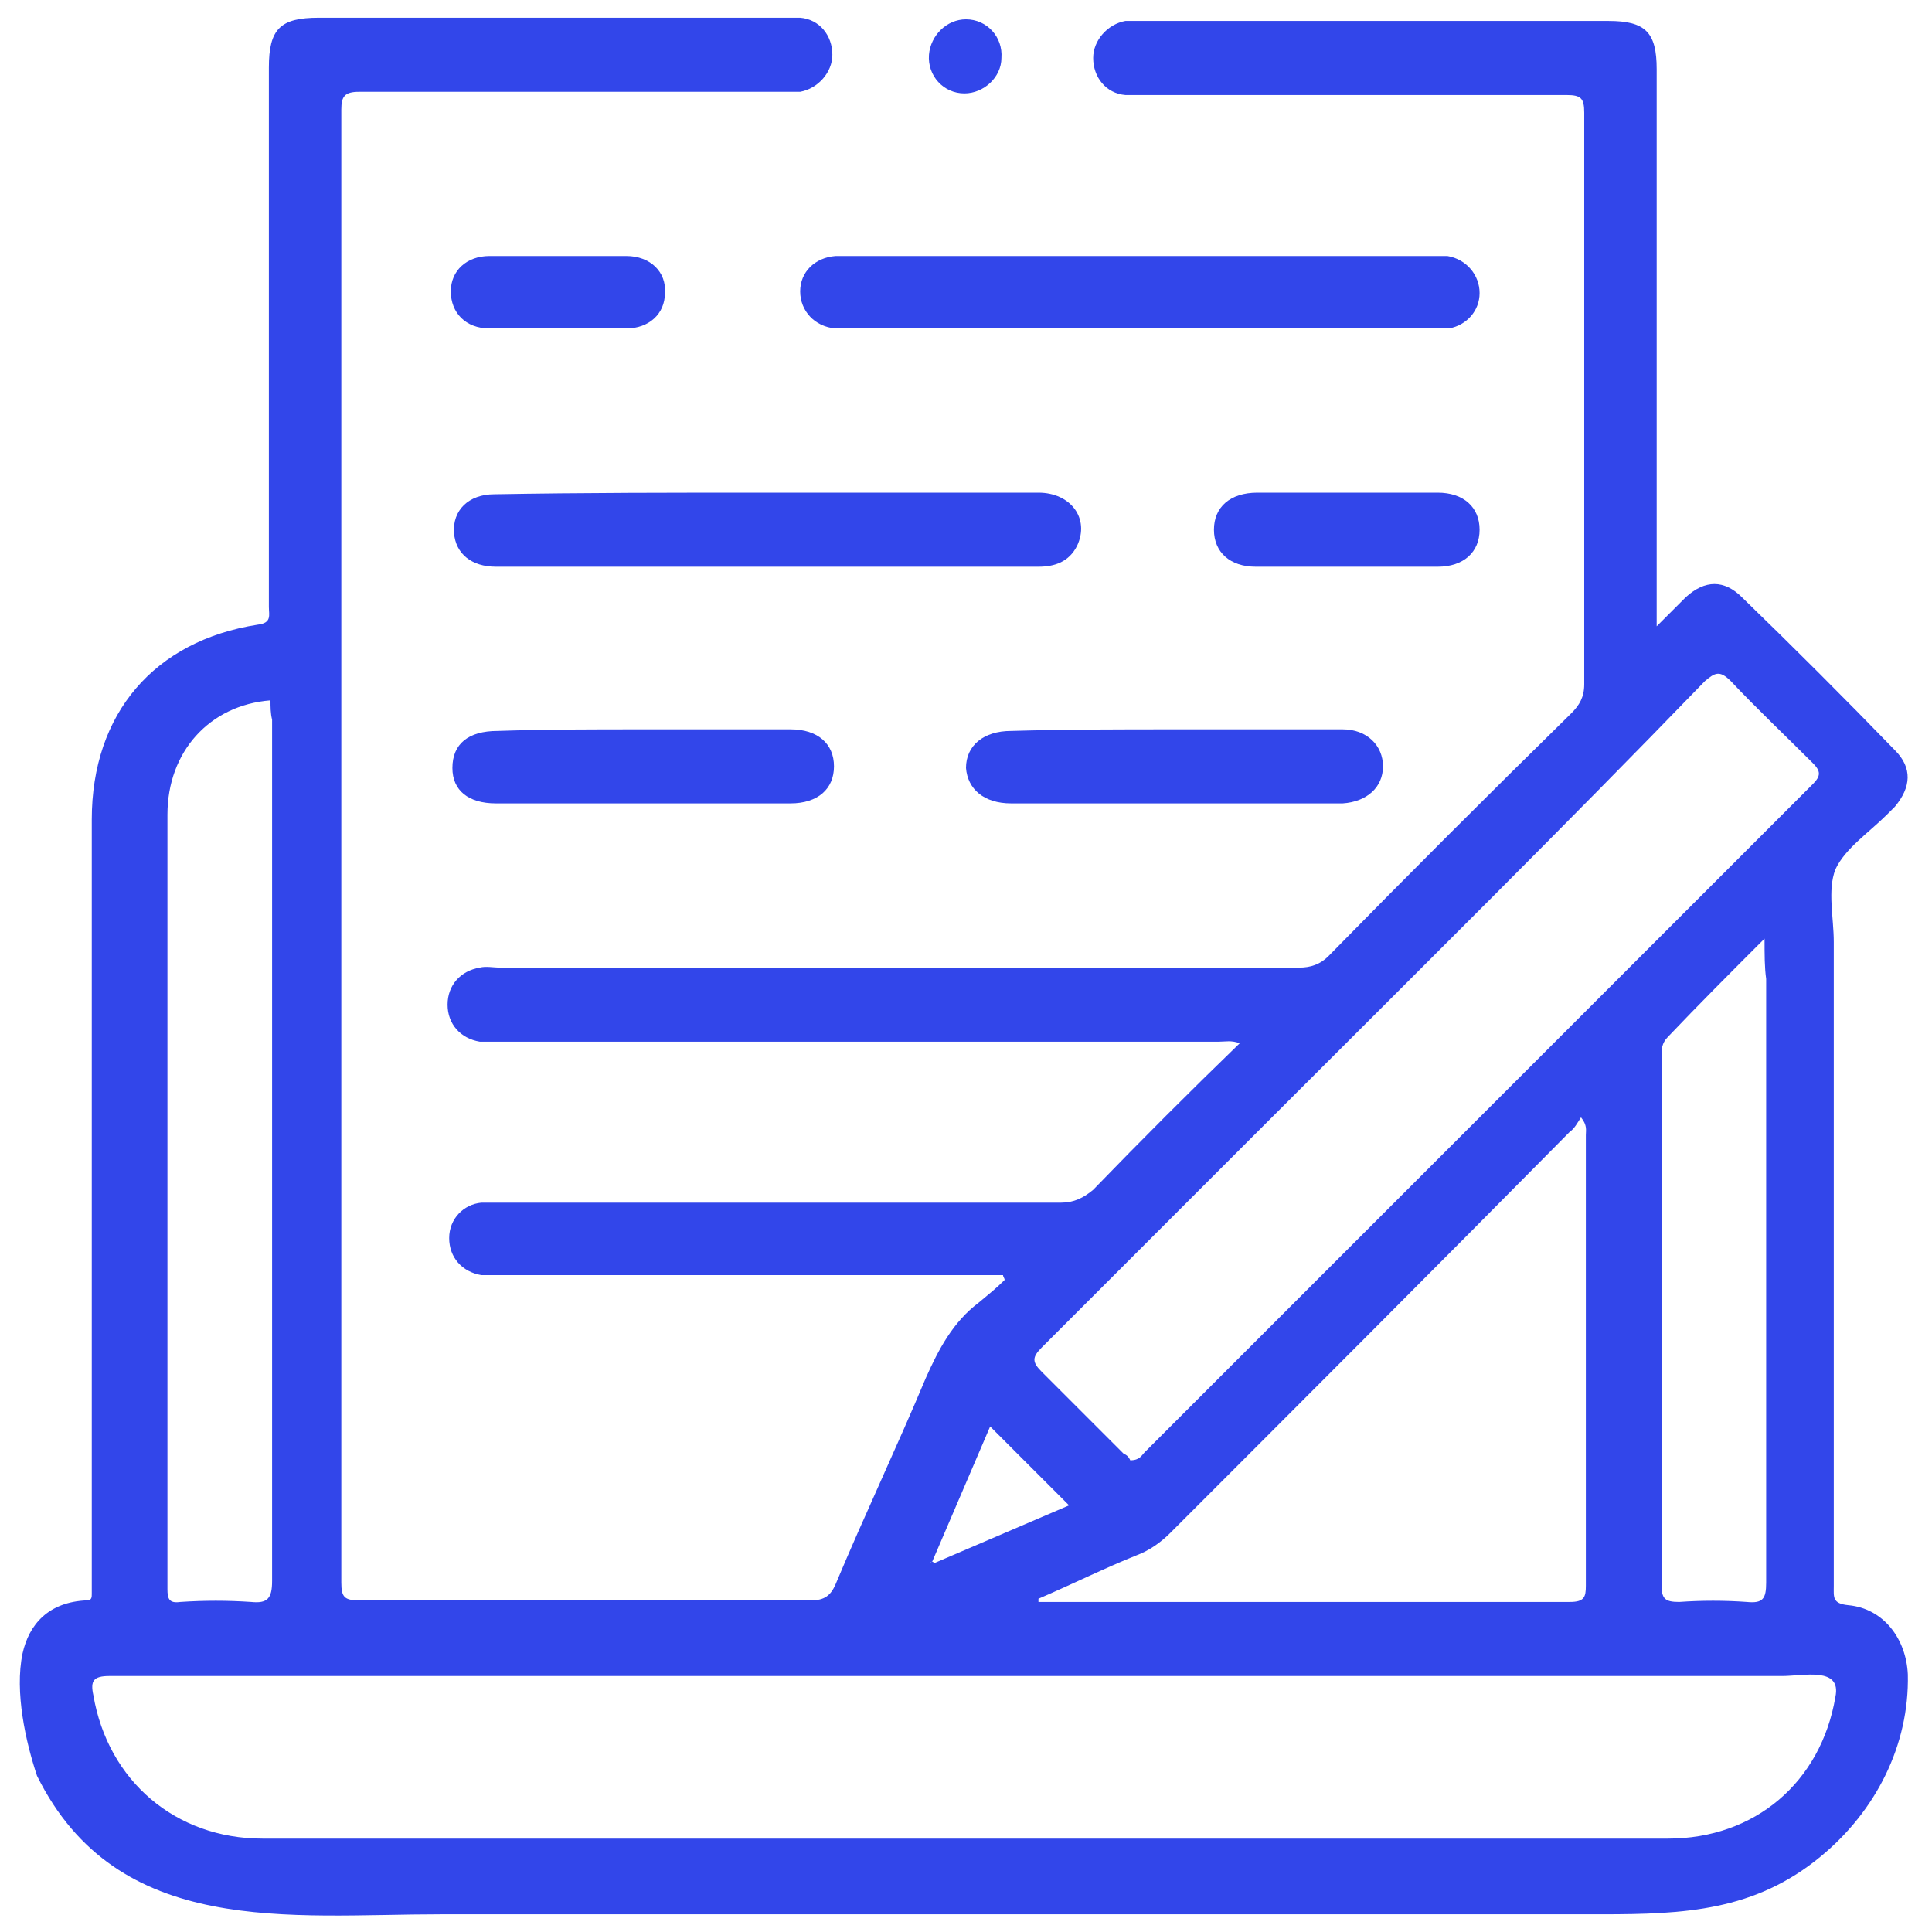 <?xml version="1.0" encoding="utf-8"?>
<!-- Generator: Adobe Illustrator 23.0.2, SVG Export Plug-In . SVG Version: 6.00 Build 0)  -->
<svg version="1.1" id="Layer_1" xmlns="http://www.w3.org/2000/svg" xmlns:xlink="http://www.w3.org/1999/xlink" x="0px" y="0px"
	 viewBox="0 0 120 120" style="enable-background:new 0 0 120 120;" xml:space="preserve">
<style type="text/css">
	.st0{fill:#3246EA;}
</style>
<g>
	<path class="st0" d="M1.4,102.7c0.4-1.8,1.6-3.2,4-3.3c0.3,0,0.3-0.2,0.3-0.4c0-0.3,0-0.6,0-0.9c0-15.7,0-31.5,0-47.2
		c0-6.6,3.9-11.1,10.3-12.1c0.9-0.1,0.7-0.6,0.7-1.1c0-11.2,0-22.3,0-33.5c0-2.4,0.7-3.1,3.1-3.1c9.6,0,19.3,0,28.9,0
		c0.3,0,0.7,0,1,0c1.2,0.1,2,1.1,2,2.3c0,1.1-0.9,2.1-2,2.3c-0.4,0-0.8,0-1.1,0c-8.8,0-17.5,0-26.3,0c-0.9,0-1.1,0.3-1.1,1.1
		c0,30.5,0,61,0,91.5c0,0.9,0.2,1.1,1.1,1.1c9.4,0,18.8,0,28.1,0c0.8,0,1.2-0.3,1.5-1c1.8-4.3,3.8-8.5,5.6-12.8
		c0.8-1.8,1.7-3.5,3.3-4.7c0.6-0.5,1.1-0.9,1.6-1.4c0-0.1-0.1-0.2-0.1-0.3c-0.4,0-0.8,0-1.2,0c-10,0-20.1,0-30.1,0
		c-0.4,0-0.8,0-1.1,0c-1.2-0.2-2-1.1-2-2.3c0-1.2,0.9-2.1,2-2.2c0.4,0,0.8,0,1.1,0c11.6,0,23.3,0,34.9,0c0.8,0,1.4-0.3,2-0.8
		c3-3.1,6-6.1,9.1-9.1c-0.5-0.2-0.9-0.1-1.3-0.1c-14.9,0-29.9,0-44.8,0c-0.4,0-0.8,0-1.1,0c-1.2-0.2-2-1.1-2-2.3
		c0-1.2,0.8-2.1,2-2.3c0.4-0.1,0.8,0,1.3,0c16.5,0,33.1,0,49.6,0c0.7,0,1.3-0.2,1.8-0.7c5-5.1,10-10.1,15.1-15.1
		c0.5-0.5,0.8-1,0.8-1.8c0-11.8,0-23.7,0-35.5c0-0.9-0.2-1.1-1.1-1.1c-8.8,0-17.5,0-26.3,0c-0.4,0-0.8,0-1.1,0c-1.2-0.1-2-1.1-2-2.3
		c0-1.1,0.9-2.1,2-2.3c0.3,0,0.7,0,1,0c9.7,0,19.4,0,29,0c2.3,0,3,0.7,3,3c0,11,0,22,0,33.1c0,0.4,0,0.8,0,1.5
		c0.7-0.7,1.2-1.2,1.8-1.8c1.2-1.1,2.4-1.1,3.5,0c3.2,3.1,6.4,6.3,9.5,9.5c1.1,1.1,1,2.3,0,3.5c-0.2,0.2-0.3,0.3-0.5,0.5
		c-1.1,1.1-2.6,2.1-3.2,3.4c-0.5,1.3-0.1,3-0.1,4.5c0,13.3,0,26.6,0,40c0,0.7-0.1,1.1,0.9,1.2c2.2,0.2,3.6,2.1,3.7,4.3
		c0.1,4.4-2,8.5-5.4,11.3c-4.1,3.4-8.5,3.6-13.6,3.6c-13,0-26,0-39,0c-11,0-22.1,0-33.1,0c-9.4,0-20.1,1.5-25.1-8.6
		C1.6,108.2,0.9,105.1,1.4,102.7z M58,97.1c2.8-1.2,5.6-2.4,8.4-3.6c-1.7-1.7-3.3-3.3-4.9-4.9c-1.2,2.8-2.4,5.6-3.6,8.4
		c-0.1,0-0.1,0.1-0.2,0.1C57.8,97.1,57.9,97.1,58,97.1z M60,104.1c-17.7,0-35.4,0-53.2,0c-1,0-1.2,0.3-1,1.2
		c0.9,5.3,5.1,8.9,10.5,8.9c29.1,0,58.2,0,87.3,0c5.4,0,9.5-3.5,10.4-8.8c0.4-1.9-2-1.3-3.3-1.3C93.8,104.1,76.9,104.1,60,104.1z
		 M70.2,90.7c0.6,0,0.7-0.3,0.9-0.5c13.8-13.8,27.6-27.6,41.5-41.5c0.5-0.5,0.5-0.8,0-1.3c-1.7-1.7-3.5-3.4-5.1-5.1
		c-0.7-0.7-1-0.5-1.6,0C97,51.5,88,60.4,79,69.4c-4.8,4.8-9.5,9.5-14.3,14.3c-0.6,0.6-0.6,0.9,0,1.5c1.7,1.7,3.4,3.4,5.1,5.1
		C70.1,90.4,70.2,90.7,70.2,90.7z M64.5,99.3c0,0.1,0,0.1,0,0.2c0.1,0,0.3,0,0.4,0c10.9,0,21.7,0,32.6,0c0.9,0,1-0.3,1-1
		c0-9.3,0-18.7,0-28c0-0.3,0.1-0.6-0.3-1.1c-0.2,0.3-0.4,0.7-0.7,0.9C89.3,78.6,81,86.9,72.7,95.2c-0.6,0.6-1.3,1.1-2.1,1.4
		C68.6,97.4,66.6,98.4,64.5,99.3z M16.8,43.5c-3.8,0.3-6.4,3.2-6.4,7.1c0,12.4,0,24.9,0,37.3c0,3.6,0,7.2,0,10.8
		c0,0.6,0.1,0.9,0.8,0.8c1.5-0.1,2.9-0.1,4.4,0c1,0.1,1.3-0.2,1.3-1.3c0-17.8,0-35.6,0-53.5C16.8,44.3,16.8,43.9,16.8,43.5z
		 M109.6,58.3c-2.2,2.2-4.1,4.1-6,6.1c-0.4,0.4-0.4,0.8-0.4,1.2c0,10.9,0,21.9,0,32.8c0,0.9,0.2,1.1,1.1,1.1c1.4-0.1,2.8-0.1,4.2,0
		c1,0.1,1.2-0.2,1.2-1.2c0-12.5,0-25,0-37.5C109.6,60.1,109.6,59.3,109.6,58.3z"/>
	<path class="st0" d="M70.9,15.9c6,0,11.9,0,17.9,0c0.4,0,0.8,0,1.1,0c1.2,0.2,2,1.2,2,2.3c0,1.1-0.8,2-1.9,2.2c-0.3,0-0.6,0-0.9,0
		c-12.2,0-24.3,0-36.5,0c-0.2,0-0.5,0-0.7,0c-1.3-0.1-2.2-1.1-2.2-2.3c0-1.2,0.9-2.1,2.2-2.2c0.3,0,0.7,0,1,0
		C58.9,15.9,64.9,15.9,70.9,15.9z"/>
	<path class="st0" d="M47.6,30.6c5.6,0,11.2,0,16.9,0c2,0,3.2,1.6,2.4,3.3c-0.5,1-1.4,1.3-2.4,1.3c-5.5,0-10.9,0-16.4,0
		c-5.8,0-11.6,0-17.3,0c-1.5,0-2.5-0.8-2.6-2.1c-0.1-1.4,0.9-2.4,2.5-2.4C36.2,30.6,41.9,30.6,47.6,30.6z"/>
	<path class="st0" d="M73,45.3c3.5,0,7,0,10.4,0c1.5,0,2.5,1,2.5,2.3c0,1.3-1,2.2-2.5,2.3c-0.1,0-0.2,0-0.2,0c-6.8,0-13.6,0-20.4,0
		c-1.7,0-2.7-0.9-2.8-2.2c0-1.4,1.1-2.3,2.8-2.3C66.2,45.3,69.6,45.3,73,45.3z"/>
	<path class="st0" d="M39.9,45.3c3.1,0,6.1,0,9.2,0c1.7,0,2.7,0.9,2.7,2.3c0,1.4-1,2.3-2.7,2.3c-6.1,0-12.2,0-18.3,0
		c-1.7,0-2.7-0.8-2.7-2.2c0-1.5,1-2.3,2.8-2.3C33.8,45.3,36.8,45.3,39.9,45.3z"/>
	<path class="st0" d="M83.6,30.6c1.9,0,3.8,0,5.7,0c1.6,0,2.6,0.9,2.6,2.3c0,1.4-1,2.3-2.6,2.3c-3.8,0-7.6,0-11.3,0
		c-1.6,0-2.6-0.9-2.6-2.3c0-1.4,1-2.3,2.7-2.3C79.9,30.6,81.7,30.6,83.6,30.6z"/>
	<path class="st0" d="M34.8,15.9c1.4,0,2.8,0,4.1,0c1.5,0,2.5,1,2.4,2.3c0,1.3-1,2.2-2.4,2.2c-2.8,0-5.7,0-8.5,0
		c-1.5,0-2.4-1-2.4-2.3c0-1.3,1-2.2,2.4-2.2C31.9,15.9,33.3,15.9,34.8,15.9z"/>
	<path class="st0" d="M59.9,5.8c-1.3,0-2.3-1.1-2.2-2.4c0.1-1.2,1.1-2.2,2.3-2.2c1.3,0,2.3,1.1,2.2,2.4C62.2,4.8,61.1,5.8,59.9,5.8z
		"/>
	<path class="st0" d="M58,97.1c-0.1,0-0.2,0-0.3,0c0.1,0,0.1-0.1,0.2-0.1C57.9,97,58,97,58,97.1z"/>
</g>
</svg>
